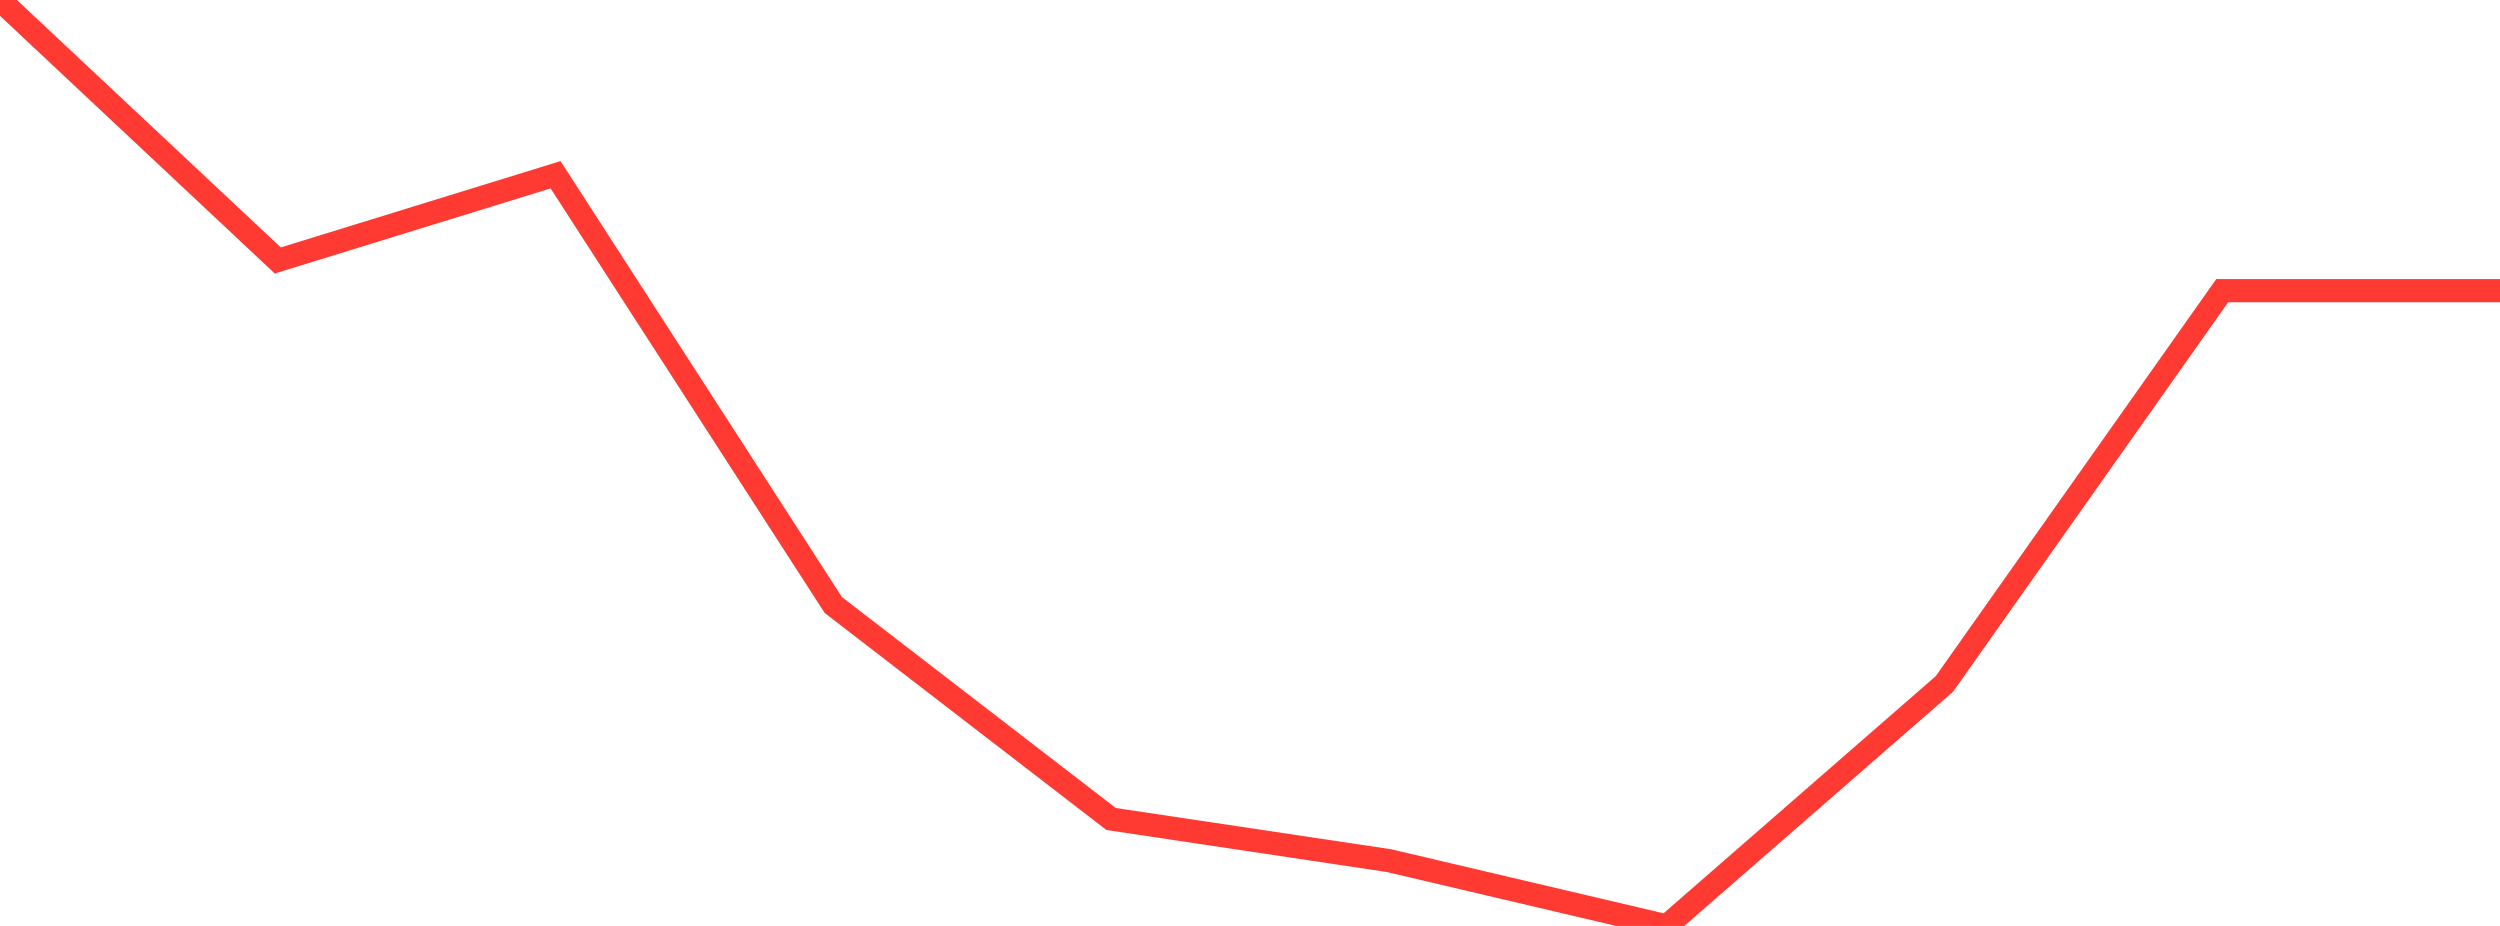 <?xml version="1.0" standalone="no"?>
<!DOCTYPE svg PUBLIC "-//W3C//DTD SVG 1.1//EN" "http://www.w3.org/Graphics/SVG/1.1/DTD/svg11.dtd">

<svg width="135" height="50" viewBox="0 0 135 50" preserveAspectRatio="none" 
  xmlns="http://www.w3.org/2000/svg"
  xmlns:xlink="http://www.w3.org/1999/xlink">


<polyline points="0.0, 0.0 15.0, 14.064 30.0, 9.436 45.0, 32.672 60.0, 44.226 75.0, 46.474 90.0, 50.0 105.0, 36.93 120.0, 15.696 135.0, 15.696" fill="none" stroke="#ff3a33" stroke-width="1.25"/>

</svg>